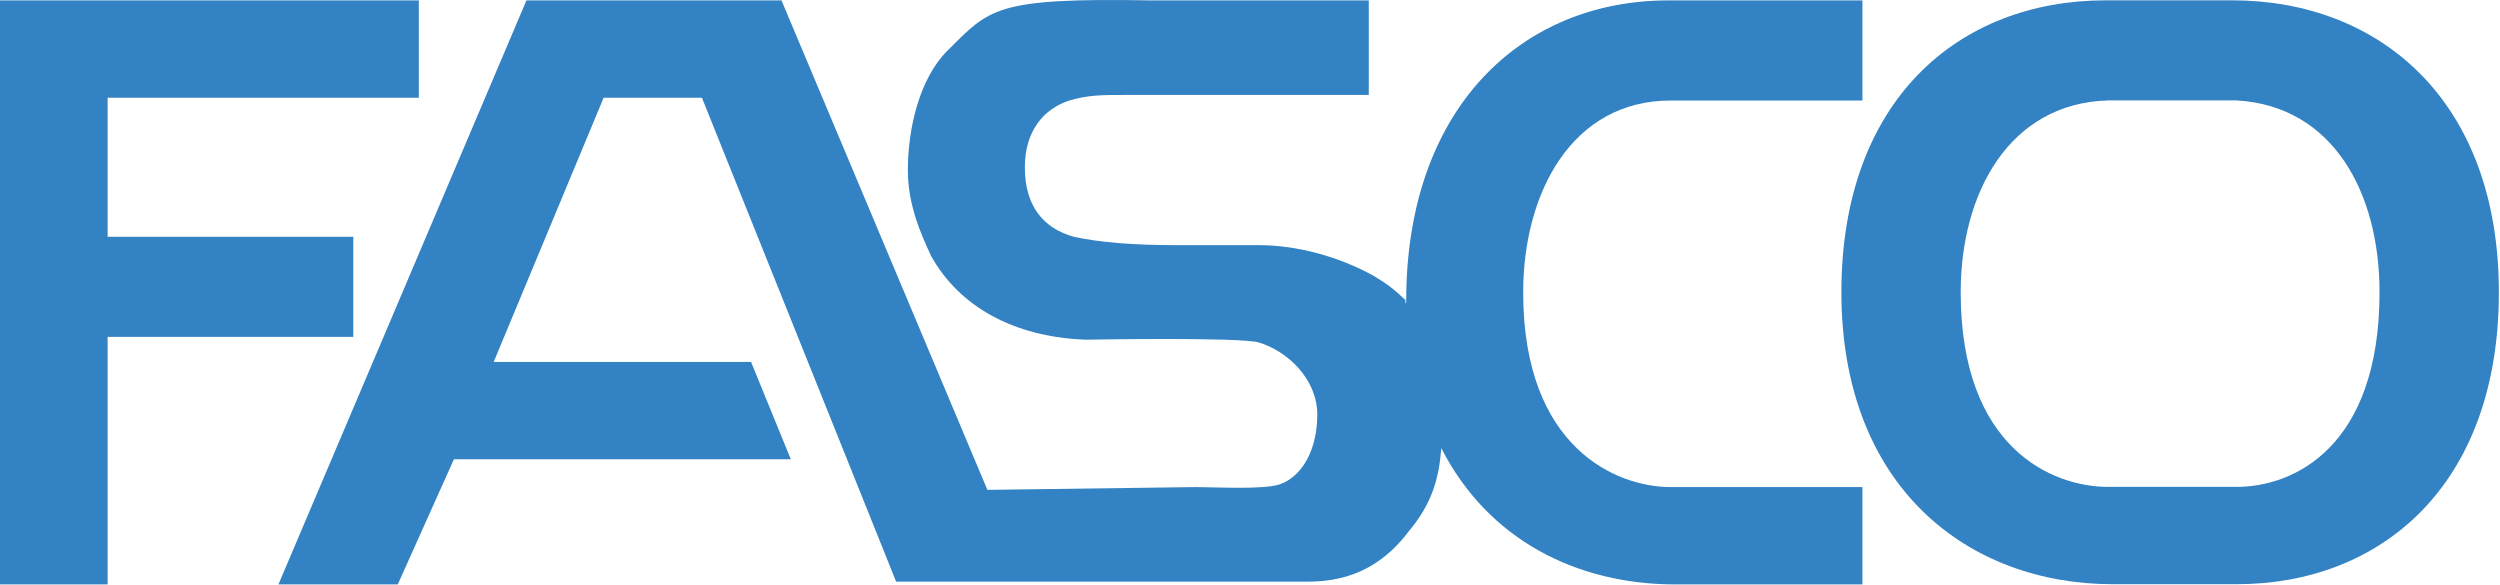 <svg width="410" height="96" viewBox="0 0 410 96" fill="none" xmlns="http://www.w3.org/2000/svg">
<path fill-rule="evenodd" clip-rule="evenodd" d="M236.372 73.493C235.988 78.513 234.84 82.62 231.001 87.178C224.476 95.843 216.416 95.389 212.968 95.389H146.965L115.115 16.025H98.999L80.964 59.356H123.172L129.695 75.32H74.442L65.234 95.843H45.664L86.338 0.064H128.165L161.933 80.337L196.084 79.881C199.154 79.881 207.213 80.337 209.899 79.431C213.733 78.06 216.035 73.496 216.035 68.024C216.035 62.095 211.047 57.532 206.443 56.166C203.377 55.251 178.049 55.71 178.049 55.71C166.156 55.254 157.331 50.238 152.725 42.026C150.807 37.922 148.888 33.361 148.888 27.889C148.888 21.045 150.807 12.836 155.413 8.275C162.319 1.432 163.089 -0.392 188.795 0.067H224.478V15.572H184.574C180.735 15.572 178.433 15.572 175.366 16.487C171.146 17.855 168.074 21.504 168.074 27.432C168.074 33.817 171.143 37.468 176.131 38.837C180.352 39.749 185.725 40.205 193.013 40.205H206.443C212.585 40.205 219.491 42.029 225.246 45.221C227.548 46.589 228.701 47.498 230.617 49.326C230.233 48.411 230.617 50.697 230.617 49.326C230.617 17.855 249.419 0.067 273.593 0.067H305.44V16.487H273.977C257.86 16.487 249.803 31.54 249.803 47.955C249.803 73.496 265.15 79.881 273.977 79.881H305.44V95.846H274.746C258.627 95.843 244.045 88.549 236.372 73.493ZM17.651 95.843H0V0.061H68.687V16.025H17.651V38.831H57.941V55.251H17.651V95.843Z" fill="#3382C3"/>
<path fill-rule="evenodd" clip-rule="evenodd" d="M346.497 95.809C322.707 95.809 301.989 79.849 301.989 47.93C301.989 16.47 321.17 0.054 345.349 0.054H366.067C390.241 0.054 409.813 16.47 409.813 47.93C409.813 79.849 390.243 95.809 366.832 95.809H346.497ZM355.708 79.849H345.728C336.522 79.849 321.554 73.466 321.554 47.93C321.554 31.516 329.611 16.923 345.728 16.47H366.832C382.567 17.382 390.241 31.519 390.241 47.93C390.241 73.466 376.042 79.849 366.832 79.849H355.708Z" fill="#3382C3"/>
</svg>
